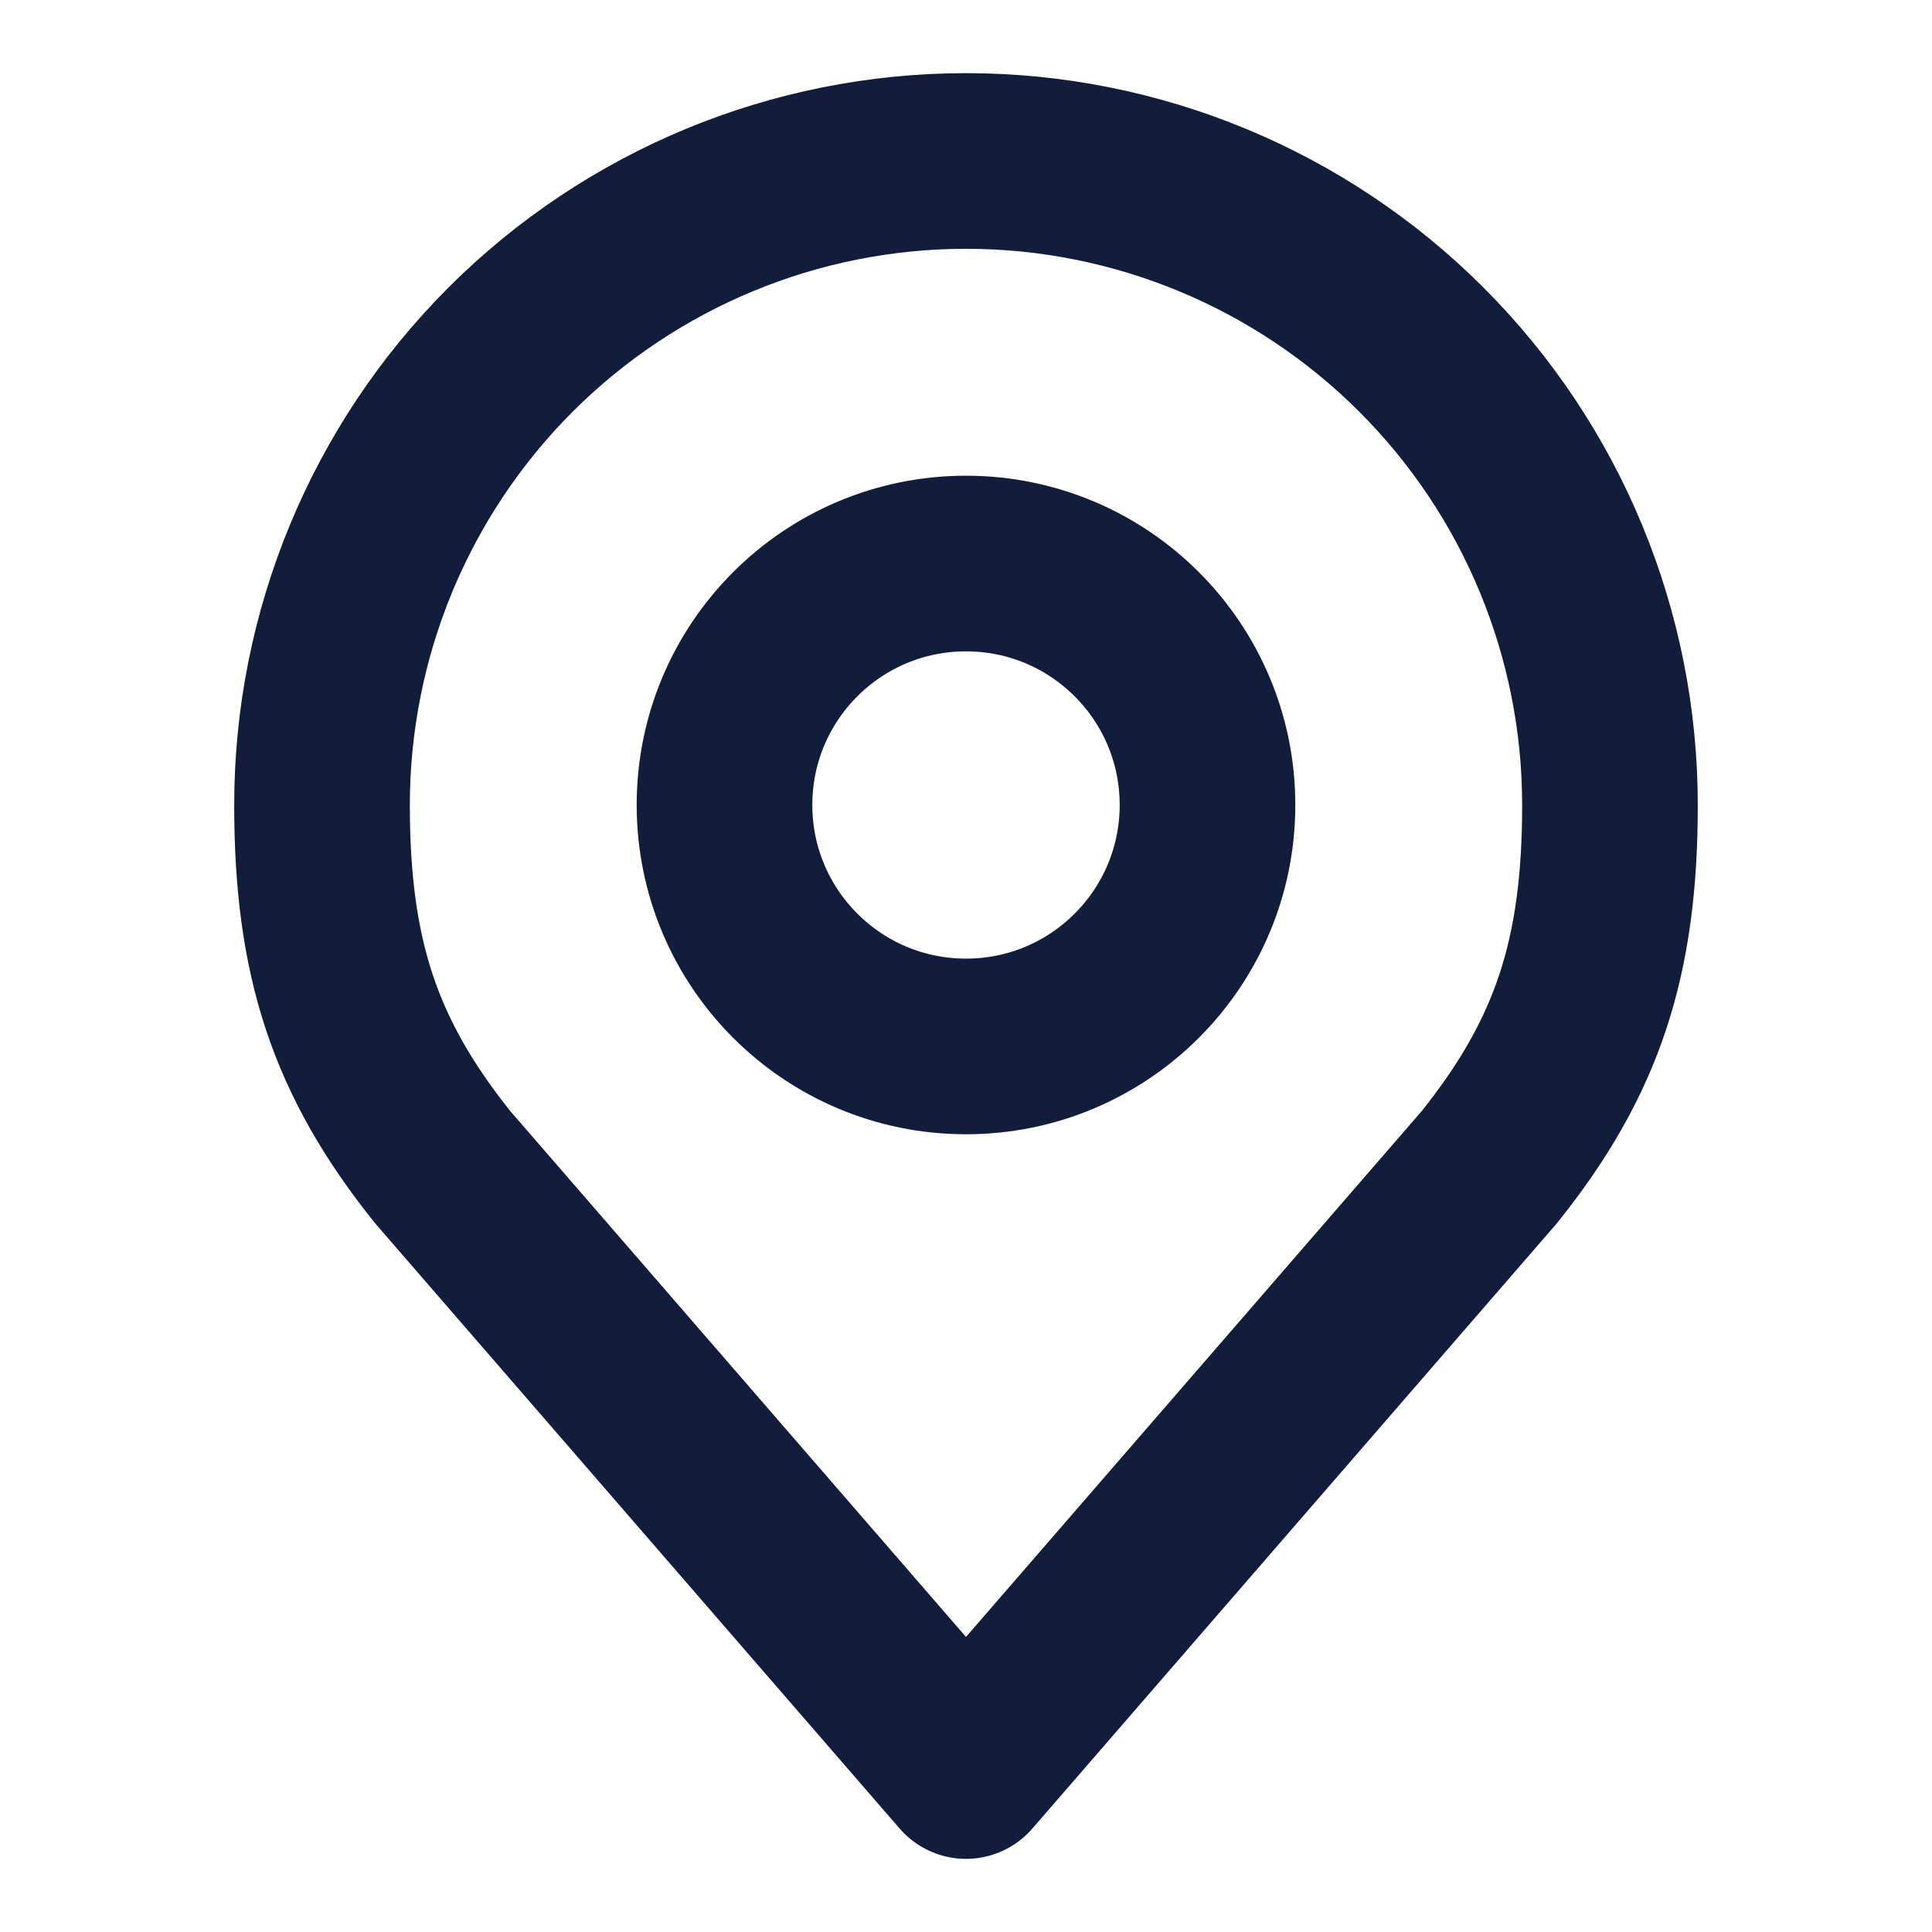 <svg width="22" height="22" viewBox="0 0 22 22" fill="none" xmlns="http://www.w3.org/2000/svg">
<g id="akar-icons:location">
<g id="Group">
<path id="Vector" d="M11 11.916C12.519 11.916 13.75 10.685 13.75 9.166C13.75 7.648 12.519 6.417 11 6.417C9.481 6.417 8.25 7.648 8.25 9.166C8.25 10.685 9.481 11.916 11 11.916Z" stroke="#111D3B" stroke-width="2" stroke-linecap="round" stroke-linejoin="round"/>
<path id="Vector_2" d="M11 1.833C9.055 1.833 7.19 2.606 5.814 3.981C4.439 5.356 3.667 7.222 3.667 9.167C3.667 10.901 4.035 12.036 5.042 13.292L11 20.167L16.958 13.292C17.965 12.036 18.333 10.901 18.333 9.167C18.333 7.222 17.561 5.356 16.185 3.981C14.81 2.606 12.945 1.833 11 1.833V1.833Z" stroke="#111D3B" stroke-width="2" stroke-linecap="round" stroke-linejoin="round"/>
</g>
</g>
</svg>
